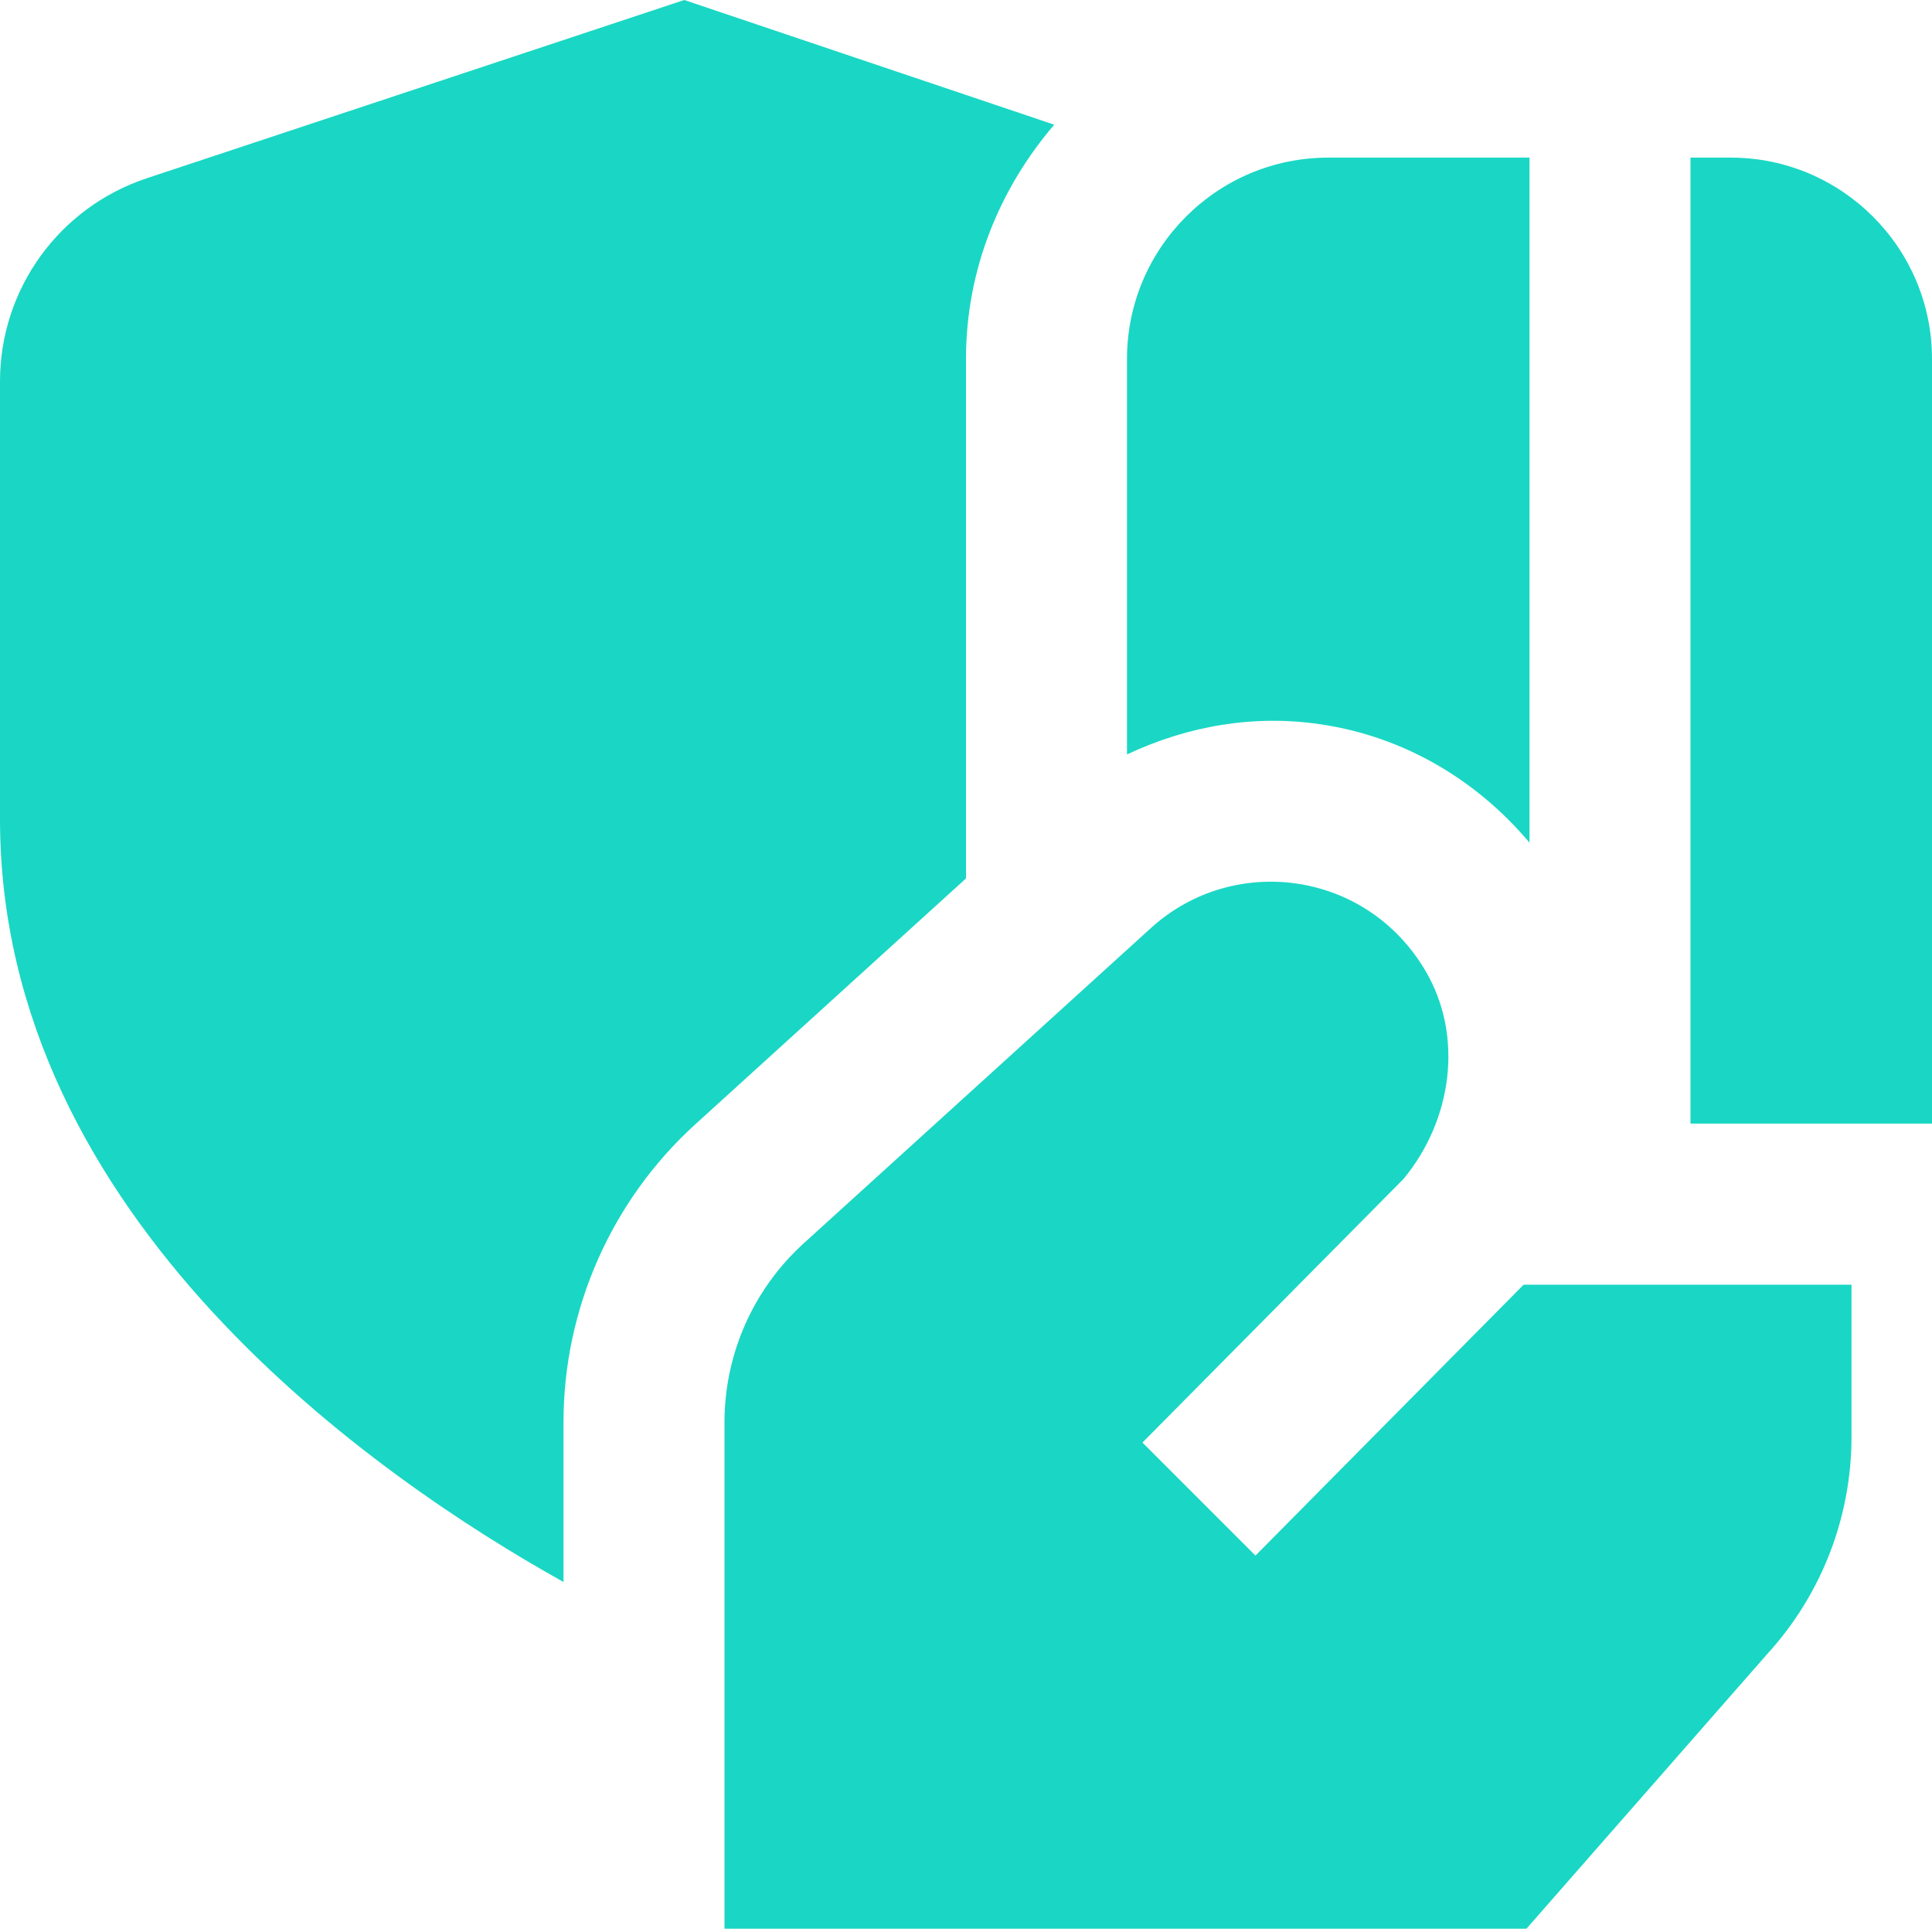 <svg width="48" height="48" viewBox="0 0 48 48" fill="none" xmlns="http://www.w3.org/2000/svg">
<path d="M35.414 24.118C36.374 25.748 36.076 27.834 34.87 29.29L28.384 35.84L31.192 38.648L37.854 31.918H46V35.698C46 37.694 45.254 39.62 43.906 41.094L37.924 47.918H18V35.334C18 33.642 18.714 32.03 19.966 30.892L28.6 23.052C30.634 21.206 33.936 21.61 35.414 24.118ZM43 3.916H42V27.916H48V8.916C48 6.16 45.758 3.916 43 3.916ZM32.844 18C34.886 18.31 36.686 19.374 38 20.936V3.916H33C30.242 3.916 28 6.16 28 8.916V18.744C29.494 18.038 31.162 17.742 32.844 18ZM24 8.916C24 6.688 24.844 4.672 26.192 3.098L17 0L3.654 4.426C1.468 5.15 0 7.18 0 9.478V20.354C0 30.286 9.402 36.74 14 39.304V35.332C14 32.52 15.194 29.822 17.278 27.93L24 21.824V8.916Z" fill="#19D7C4"/>
</svg>
